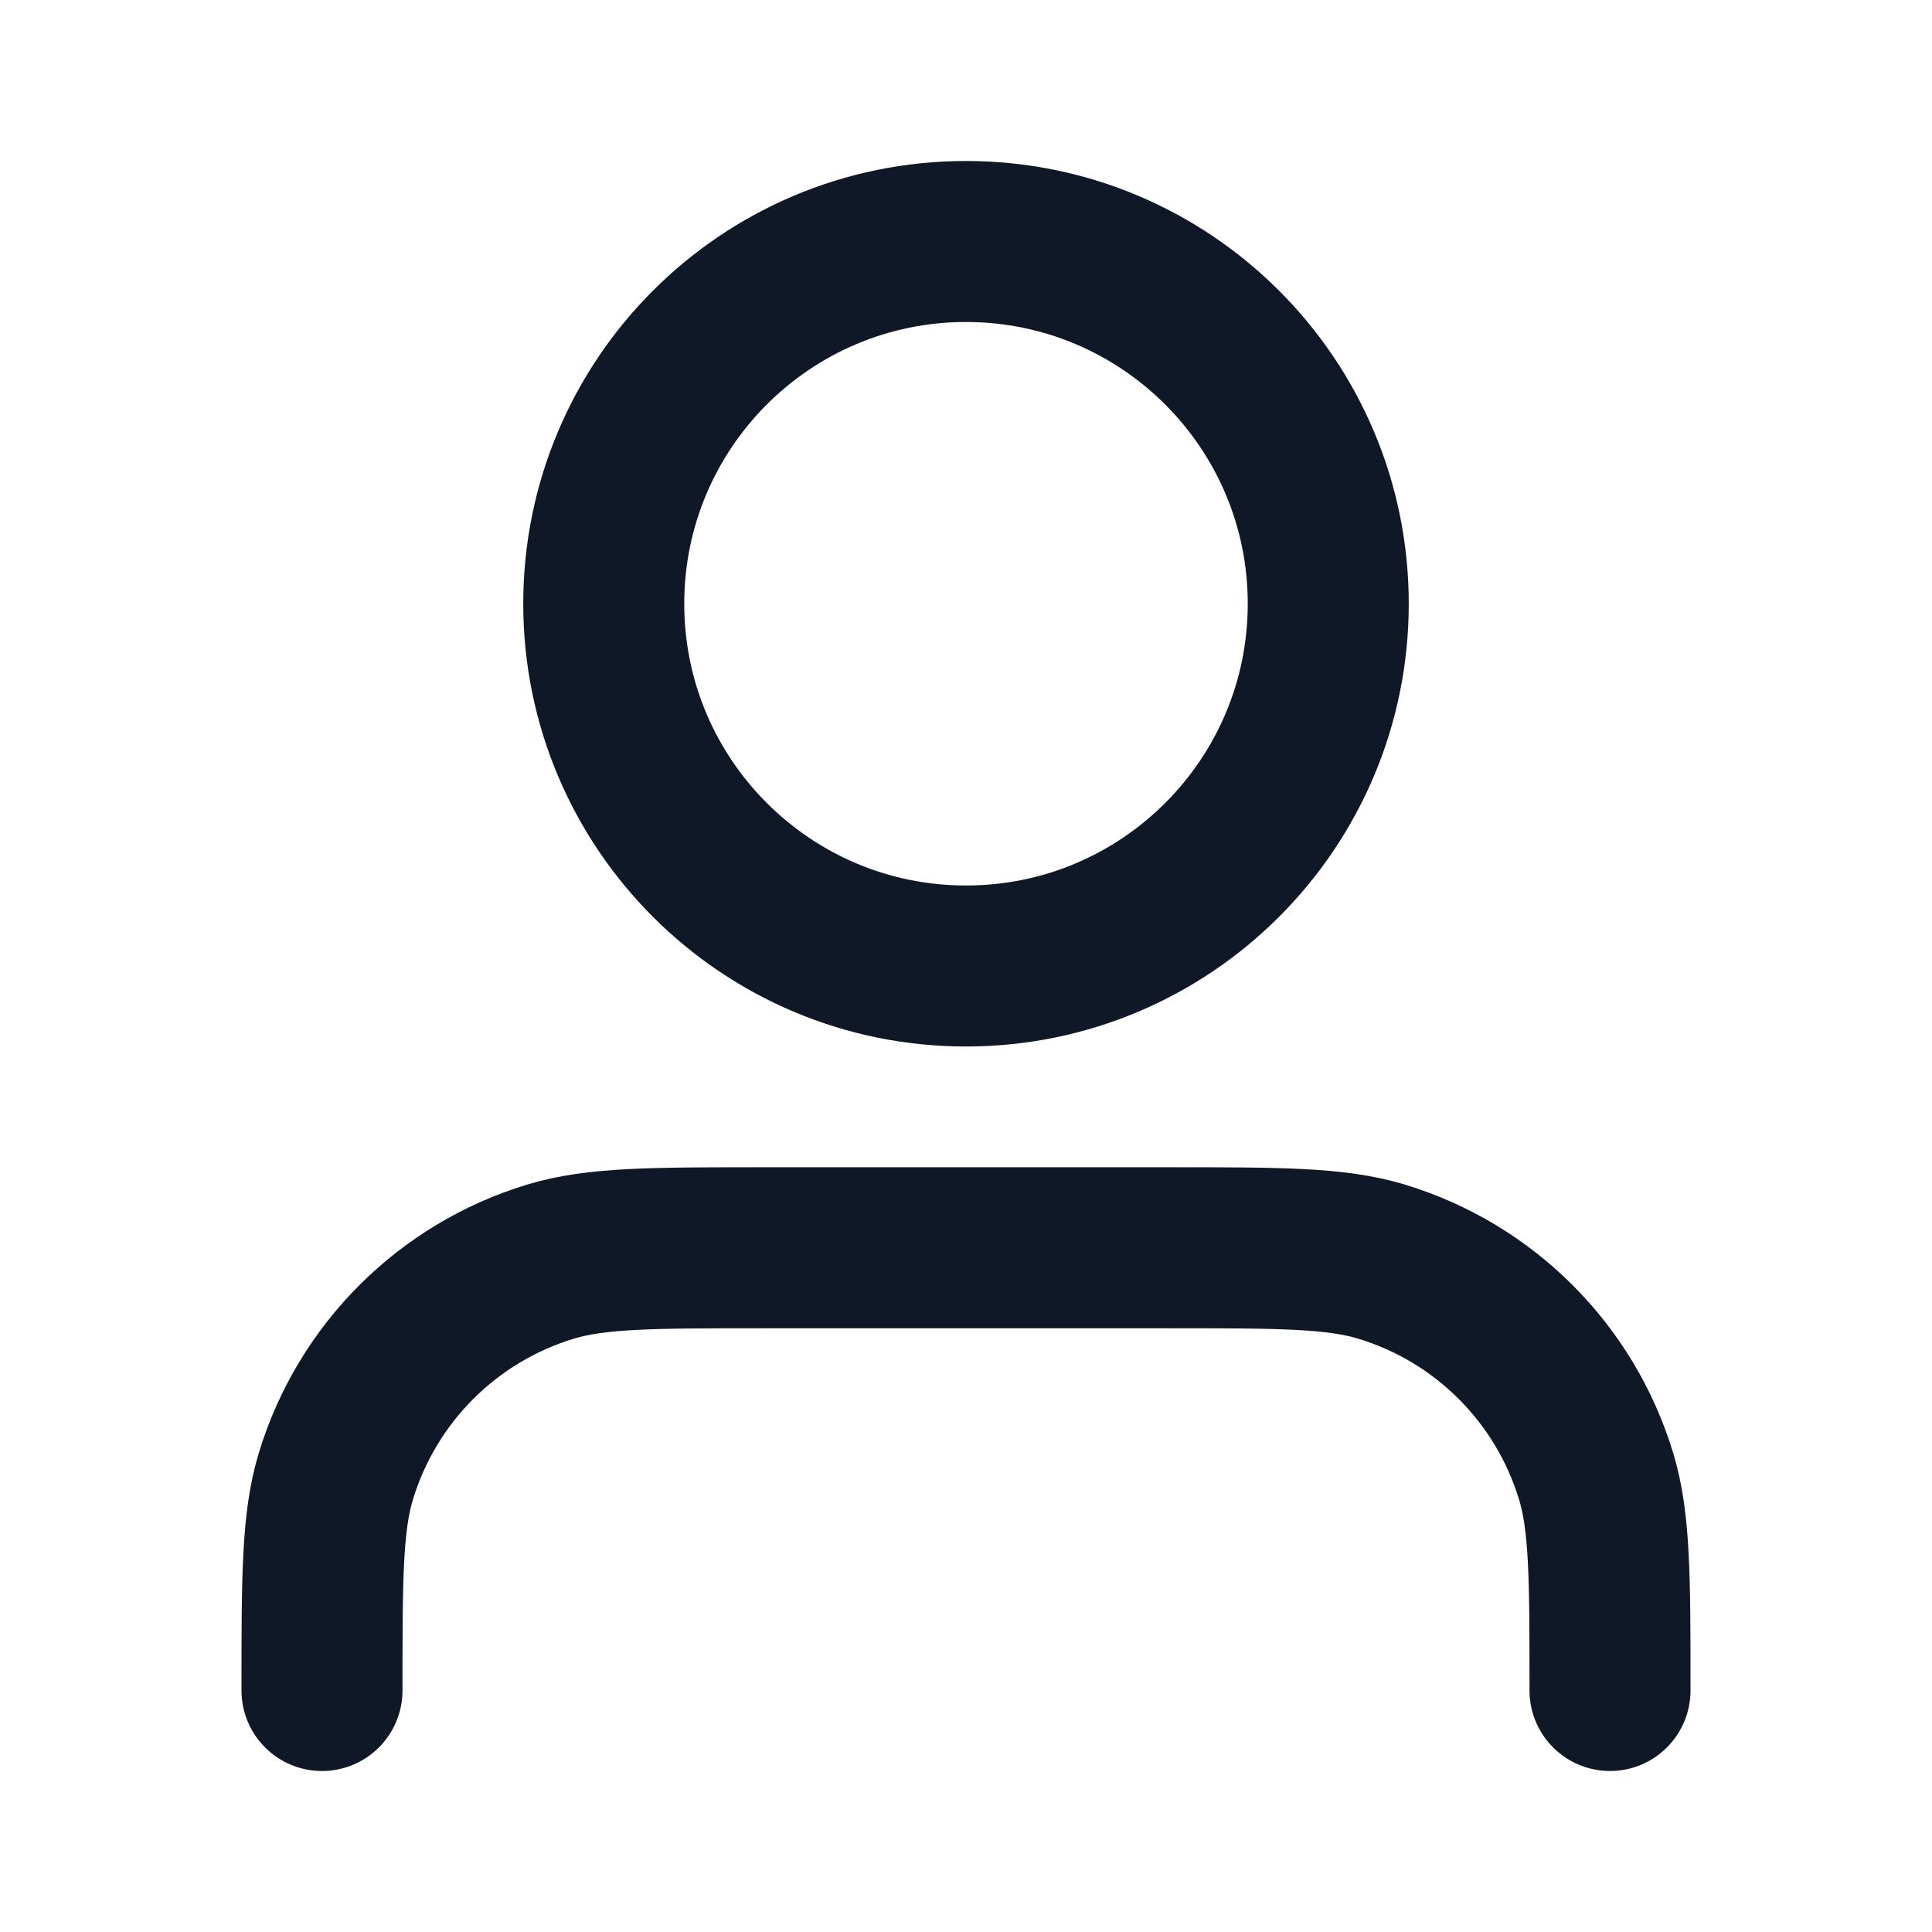 <svg xmlns="http://www.w3.org/2000/svg" width="24" height="24" viewBox="0 0 80 80" fill="none">
    <path d="M66.667 70C66.667 65.348 66.667 63.022 66.092 61.13C64.8 56.868 61.465 53.533 57.204 52.241C55.311 51.667 52.985 51.667 48.333 51.667H31.667C27.015 51.667 24.689 51.667 22.796 52.241C18.535 53.533 15.2 56.868 13.907 61.13C13.333 63.022 13.333 65.348 13.333 70M55 25C55 33.284 48.284 40 40 40C31.716 40 25 33.284 25 25C25 16.716 31.716 10 40 10C48.284 10 55 16.716 55 25Z" stroke="#101828" stroke-width="6.667" stroke-linecap="round" stroke-linejoin="round"/>
</svg>